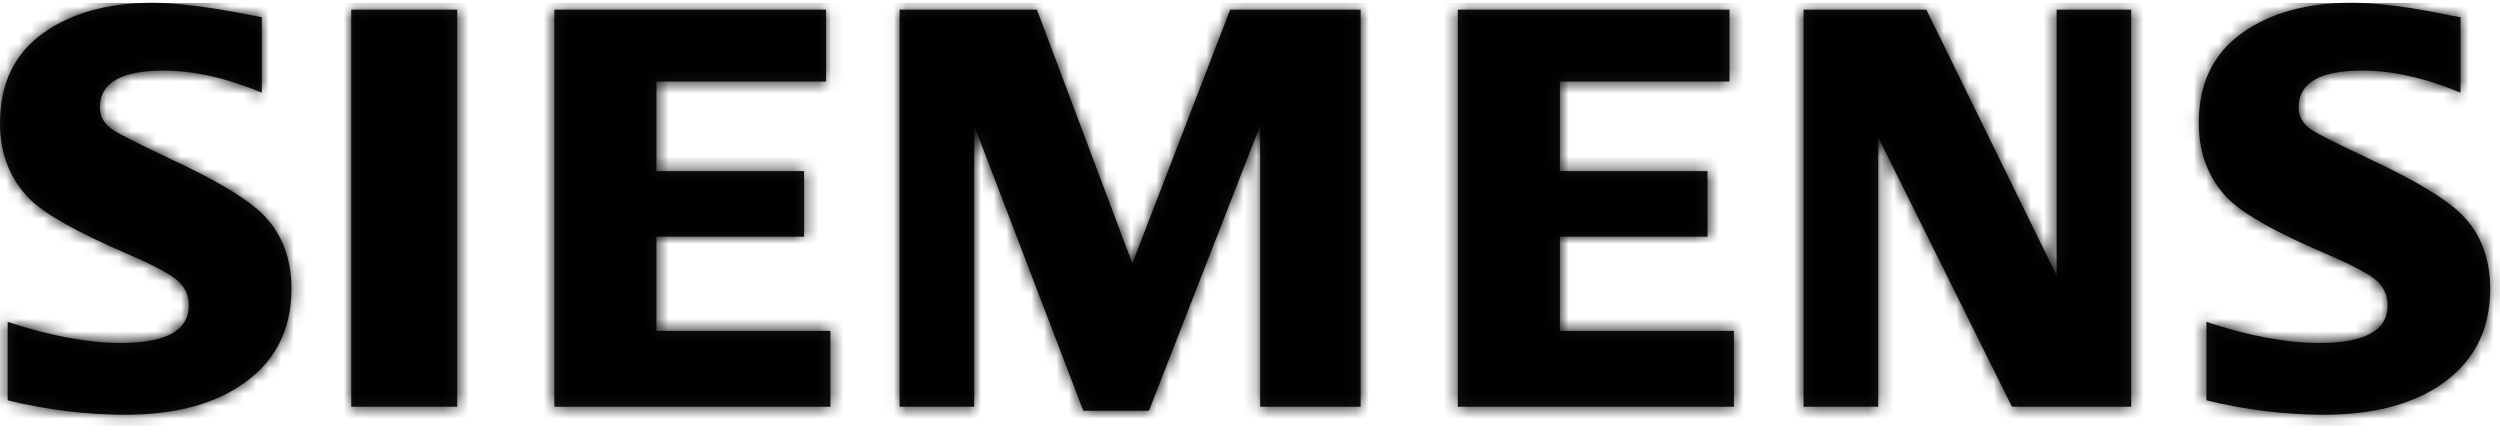 <svg width="200" height="35" viewBox="0 0 200 35" fill="none" xmlns="http://www.w3.org/2000/svg">
<g clip-path="url(#clip0_962_4901)">
<path d="M12.262 0.222C14.263 0.222 17.158 0.608 20.945 1.38V7.414C18.127 6.236 15.512 5.648 13.095 5.648C9.693 5.648 7.991 6.626 7.991 8.587C7.991 9.32 8.334 9.917 9.02 10.381C9.591 10.756 11.164 11.548 13.735 12.76C17.436 14.481 19.901 15.977 21.129 17.25C22.586 18.76 23.316 20.713 23.316 23.107C23.316 26.549 21.886 29.174 19.029 30.983C16.714 32.45 13.712 33.18 10.024 33.18C6.911 33.18 3.774 32.797 0.615 32.025V25.752C4.025 26.875 7.043 27.437 9.668 27.437C13.292 27.437 15.105 26.434 15.105 24.43C15.105 23.683 14.841 23.055 14.312 22.546C13.772 22.006 12.387 21.259 10.162 20.301C6.169 18.582 3.565 17.116 2.354 15.904C0.785 14.303 0 12.285 0 9.847C0 6.706 1.144 4.312 3.429 2.667C5.689 1.037 8.632 0.222 12.262 0.222ZM188.165 0.222C190.206 0.222 192.851 0.561 196.095 1.243L196.845 1.38V7.414C194.027 6.236 191.403 5.648 188.974 5.648C185.584 5.648 183.893 6.626 183.893 8.587C183.893 9.32 184.235 9.917 184.919 10.381C185.463 10.742 187.042 11.534 189.656 12.76C193.33 14.481 195.789 15.977 197.028 17.25C198.487 18.76 199.216 20.713 199.216 23.107C199.216 26.549 197.794 29.174 194.951 30.983C192.622 32.45 189.613 33.18 185.926 33.18C182.809 33.18 179.671 32.797 176.514 32.025V25.752C179.896 26.875 182.913 27.437 185.569 27.437C189.194 27.437 191.004 26.434 191.004 24.43C191.004 23.683 190.747 23.055 190.236 22.546C189.693 22.006 188.302 21.259 186.064 20.301C182.083 18.596 179.477 17.131 178.254 15.904C176.686 14.318 175.902 12.292 175.902 9.825C175.902 6.698 177.043 4.312 179.331 2.667C181.587 1.037 184.534 0.222 188.165 0.222ZM82.954 0.774L90.588 21.07L98.412 0.774H108.849V32.538H100.814V10.049L91.917 32.861H86.663L77.937 10.049V32.538H71.966V0.774H82.954ZM36.577 0.774V32.538H28.102V0.774H36.577ZM66.084 0.774V6.52H52.516V13.692H64.326V18.932H52.516V26.471H66.434V32.538H44.349V0.774H66.084ZM138.358 0.774V6.52H124.791V13.692H136.601V18.932H124.791V26.471H138.71V32.538H116.623V0.774H138.358ZM154.108 0.774L164.529 22.038V0.774H170.498V32.538H160.955L150.258 10.989V32.538H144.286V0.774H154.108Z" fill="#171717"/>
<mask id="mask0_962_4901" style="mask-type:luminance" maskUnits="userSpaceOnUse" x="0" y="0" width="200" height="34">
<path d="M12.262 0.222C14.263 0.222 17.158 0.608 20.945 1.38V7.414C18.127 6.236 15.512 5.648 13.095 5.648C9.693 5.648 7.991 6.626 7.991 8.587C7.991 9.32 8.334 9.917 9.02 10.381C9.591 10.756 11.164 11.548 13.735 12.76C17.436 14.481 19.901 15.977 21.129 17.25C22.586 18.76 23.316 20.713 23.316 23.107C23.316 26.549 21.886 29.174 19.029 30.983C16.714 32.45 13.712 33.18 10.024 33.18C6.911 33.18 3.774 32.797 0.615 32.025V25.752C4.025 26.875 7.043 27.437 9.668 27.437C13.292 27.437 15.105 26.434 15.105 24.43C15.105 23.683 14.841 23.055 14.312 22.546C13.772 22.006 12.387 21.259 10.162 20.301C6.169 18.582 3.565 17.116 2.354 15.904C0.785 14.303 0 12.285 0 9.847C0 6.706 1.144 4.312 3.429 2.667C5.689 1.037 8.632 0.222 12.262 0.222ZM188.165 0.222C190.206 0.222 192.851 0.561 196.095 1.243L196.845 1.38V7.414C194.027 6.236 191.403 5.648 188.974 5.648C185.584 5.648 183.893 6.626 183.893 8.587C183.893 9.32 184.235 9.917 184.919 10.381C185.463 10.742 187.042 11.534 189.656 12.76C193.33 14.481 195.789 15.977 197.028 17.25C198.487 18.76 199.216 20.713 199.216 23.107C199.216 26.549 197.794 29.174 194.951 30.983C192.622 32.45 189.613 33.18 185.926 33.18C182.809 33.18 179.671 32.797 176.514 32.025V25.752C179.896 26.875 182.913 27.437 185.569 27.437C189.194 27.437 191.004 26.434 191.004 24.43C191.004 23.683 190.747 23.055 190.236 22.546C189.693 22.006 188.302 21.259 186.064 20.301C182.083 18.596 179.477 17.131 178.254 15.904C176.686 14.318 175.902 12.292 175.902 9.825C175.902 6.698 177.043 4.312 179.331 2.667C181.587 1.037 184.534 0.222 188.165 0.222ZM82.954 0.774L90.588 21.07L98.412 0.774H108.849V32.538H100.814V10.049L91.917 32.861H86.663L77.937 10.049V32.538H71.966V0.774H82.954ZM36.577 0.774V32.538H28.102V0.774H36.577ZM66.084 0.774V6.52H52.516V13.692H64.326V18.932H52.516V26.471H66.434V32.538H44.349V0.774H66.084ZM138.358 0.774V6.52H124.791V13.692H136.601V18.932H124.791V26.471H138.71V32.538H116.623V0.774H138.358ZM154.108 0.774L164.529 22.038V0.774H170.498V32.538H160.955L150.258 10.989V32.538H144.286V0.774H154.108Z" fill="white"/>
</mask>
<g mask="url(#mask0_962_4901)">
<path d="M200 0.222H0V34.086H200V0.222Z" fill="black"/>
</g>
</g>
<defs>
<clipPath id="clip0_962_4901">
<rect width="200" height="33.864" fill="white" transform="translate(0 0.222)"/>
</clipPath>
</defs>
</svg>
